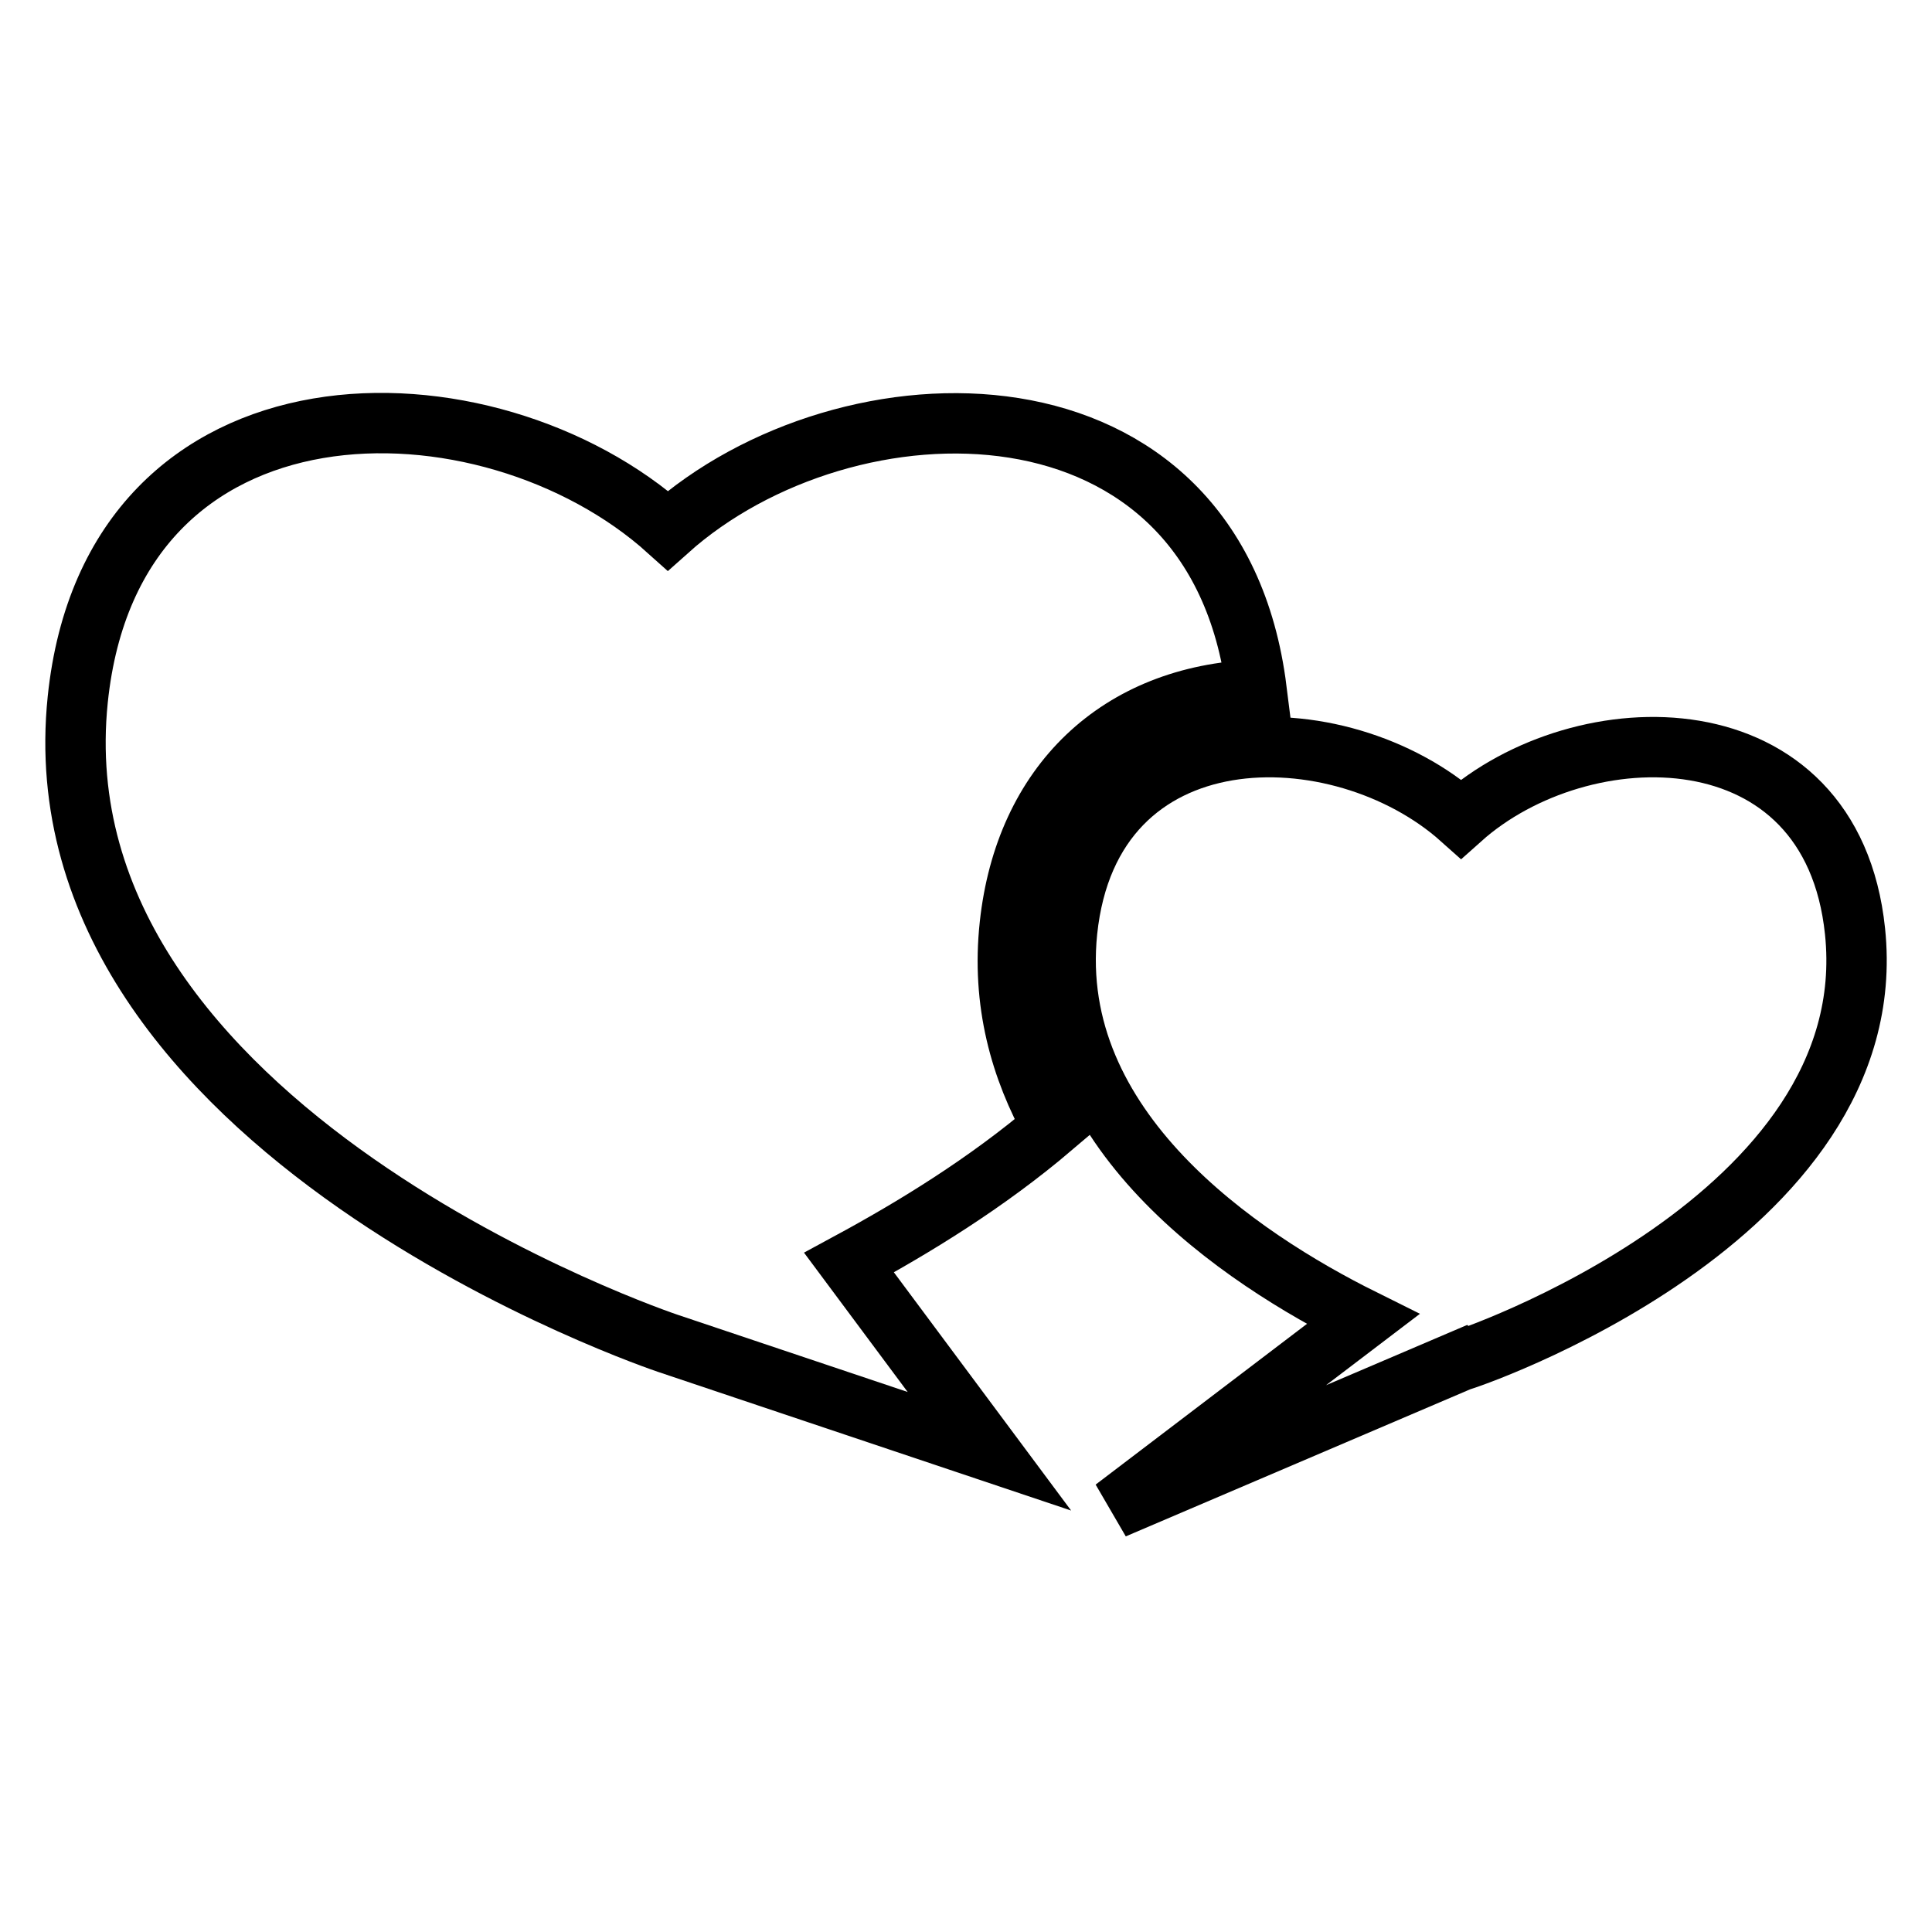 <?xml version="1.0" encoding="utf-8"?>
<!-- Svg Vector Icons : http://www.onlinewebfonts.com/icon -->
<!DOCTYPE svg PUBLIC "-//W3C//DTD SVG 1.1//EN" "http://www.w3.org/Graphics/SVG/1.1/DTD/svg11.dtd">
<svg version="1.1" xmlns="http://www.w3.org/2000/svg" xmlns:xlink="http://www.w3.org/1999/xlink" x="0px" y="0px" viewBox="0 0 256 256" enable-background="new 0 0 256 256" xml:space="preserve">
<g><g><g><g><path stroke-width="8" fill-opacity="0" stroke="#000000"  d="M133.8,122.6c2-18.7,14.4-30.5,32.7-31.2c-5.4-43.2-54.3-42.3-78-21.1C64.6,48.8,14.9,48.2,10.3,92.7C4.4,149.9,88.5,178,88.5,178l42.6,14.3l-18.6-25c8.5-4.6,18.2-10.5,27-18C135.2,141.6,132.7,132.8,133.8,122.6z"/><path stroke-width="8" fill-opacity="0" stroke="#000000"  d="M245.8,123.4c-3.1-29.7-36.2-29.2-52.2-14.9c-16-14.3-49.1-14.8-52.2,14.9c-2.7,26.2,22.9,43.3,39.2,51.4l-33,25.1l45.9-19.6C193.6,180.4,249.8,161.6,245.8,123.4z"/></g></g><g></g><g></g><g></g><g></g><g></g><g></g><g></g><g></g><g></g><g></g><g></g><g></g><g></g><g></g><g></g></g></g>
</svg>